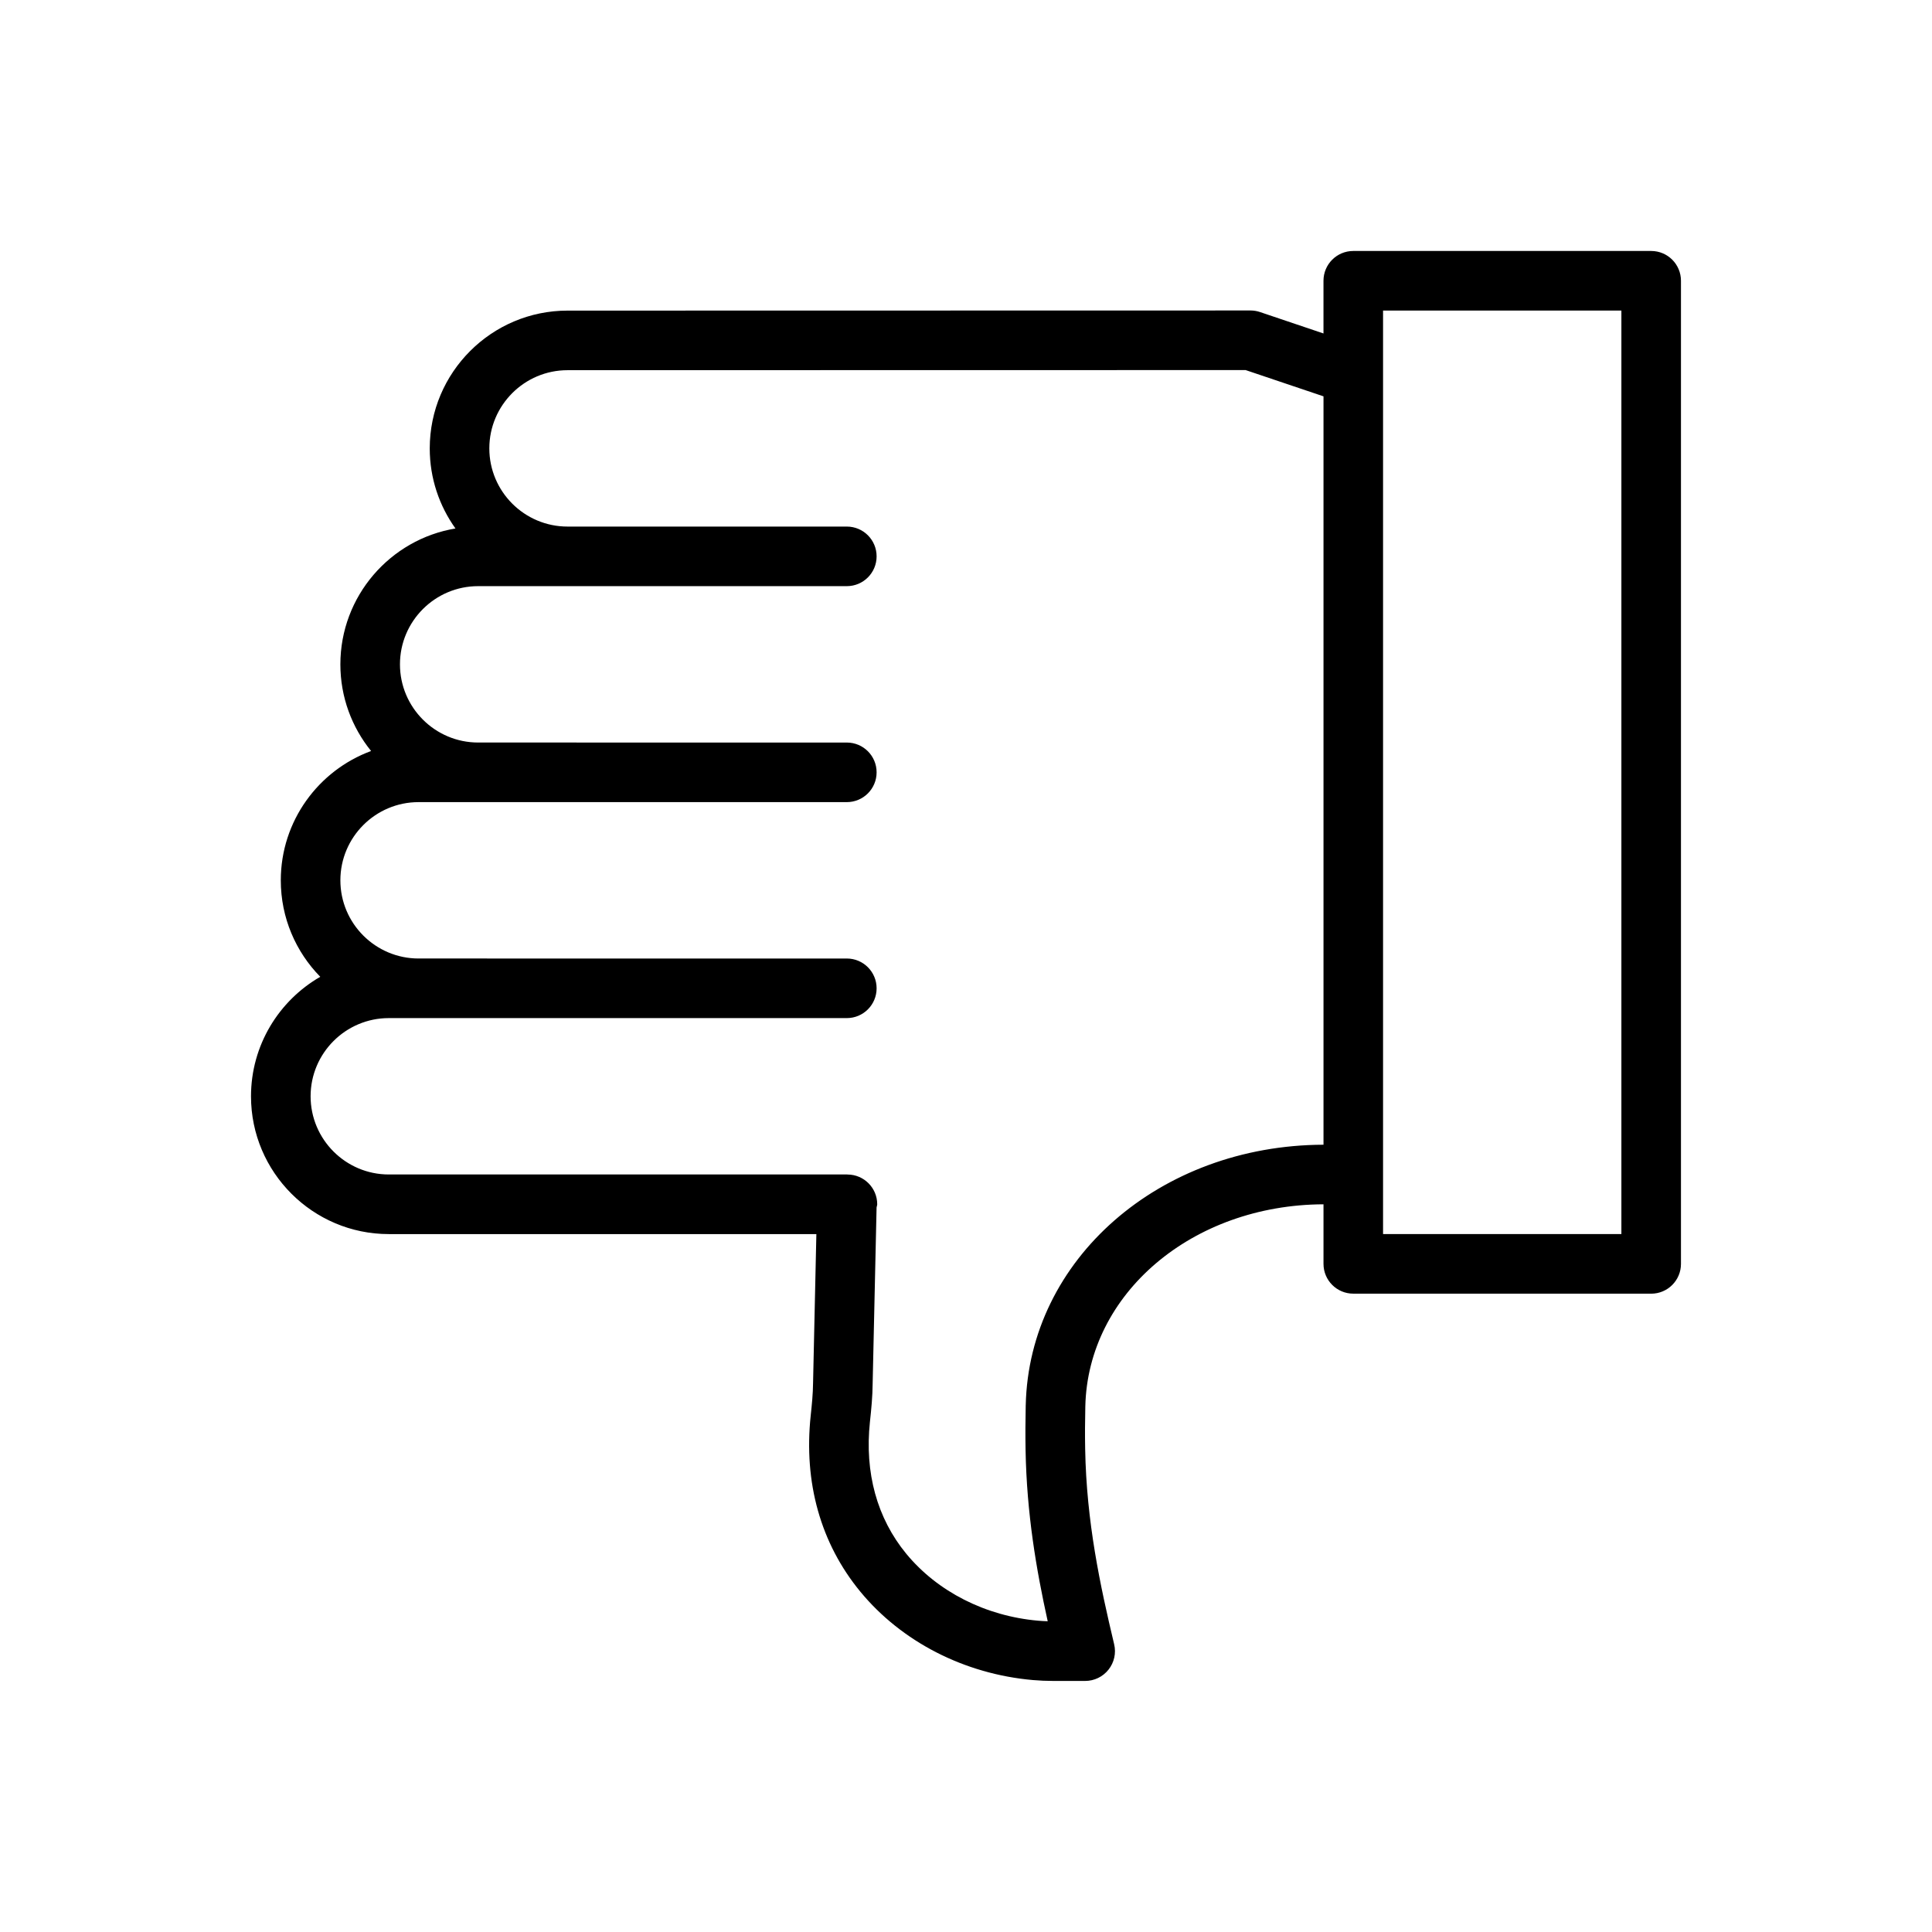 <?xml version="1.0" encoding="UTF-8"?>
<!-- Uploaded to: ICON Repo, www.iconrepo.com, Generator: ICON Repo Mixer Tools -->
<svg fill="#000000" width="800px" height="800px" version="1.1" viewBox="144 144 512 512" xmlns="http://www.w3.org/2000/svg">
 <path d="m502.63 486.84h78.949c4.363 0 7.894-3.535 7.894-7.894v-260.54c0-4.359-3.531-7.894-7.894-7.894h-78.949c-4.363 0-7.894 3.535-7.894 7.894v13.965l-16.824-5.676c-0.809-0.273-1.664-0.414-2.519-0.414l-180.99 0.035c-20.129 0-36.516 16.379-36.516 36.516 0 7.906 2.527 15.23 6.816 21.219-17.285 2.875-30.5 17.934-30.5 36.016 0 8.688 3.055 16.68 8.141 22.957-13.953 5.141-23.93 18.566-23.93 34.277 0 9.941 3.992 18.969 10.461 25.562-10.957 6.305-18.355 18.141-18.355 31.672 0 20.129 16.383 36.512 36.516 36.512h113.31l-0.875 39.414c-0.023 2.898-0.316 5.777-0.625 8.672-1.898 17.77 2.644 33.902 13.129 46.648 10.957 13.316 27.633 21.867 45.766 23.453 1.766 0.152 3.562 0.234 5.375 0.234h8.465c2.414 0 4.695-1.105 6.191-3 1.504-1.898 2.051-4.371 1.488-6.723-3.699-15.555-7.34-32.367-7.68-51.766-0.07-3.559-0.047-7.328 0.039-11.219 0.652-29.988 28.359-53.48 63.121-53.605v15.777c0 4.367 3.531 7.902 7.894 7.902zm7.894-260.54h63.16v244.74l-63.16 0.004zm-94.699 290.12c-0.086 4.113-0.109 8.098-0.039 11.848 0.301 16.887 2.844 31.691 5.867 45.383-0.855-0.027-1.703-0.078-2.543-0.148-13.934-1.223-26.668-7.695-34.949-17.754-7.734-9.398-11.055-21.48-9.621-34.934 0.371-3.402 0.695-6.816 0.719-10.121l1.043-46.711c0.031-0.289 0.168-0.539 0.168-0.836 0-4.344-3.508-7.859-7.848-7.887-0.008 0-0.016-0.004-0.023-0.004h-0.004c-0.008 0-0.012-0.004-0.02-0.004l-0.082-0.004h-0.008-0.07-121.38c-11.426 0-20.723-9.297-20.723-20.723 0-11.426 9.297-20.719 20.723-20.719h121.38c4.363 0 7.894-3.535 7.894-7.894s-3.531-7.894-7.894-7.894l-113.49-0.004c-11.426 0-20.723-9.293-20.723-20.719 0-11.426 9.297-20.723 20.723-20.723h113.49c4.363 0 7.894-3.535 7.894-7.894s-3.531-7.894-7.894-7.894l-97.699-0.004c-11.426 0-20.723-9.293-20.723-20.719s9.297-20.723 20.723-20.723h97.699c4.363 0 7.894-3.535 7.894-7.894s-3.531-7.894-7.894-7.894h-74.016c-11.426 0-20.723-9.293-20.723-20.719s9.297-20.723 20.723-20.723l179.7-0.031 20.641 6.961v198.33c-43.426 0.125-78.066 30.402-78.91 69.051z"/>
</svg>